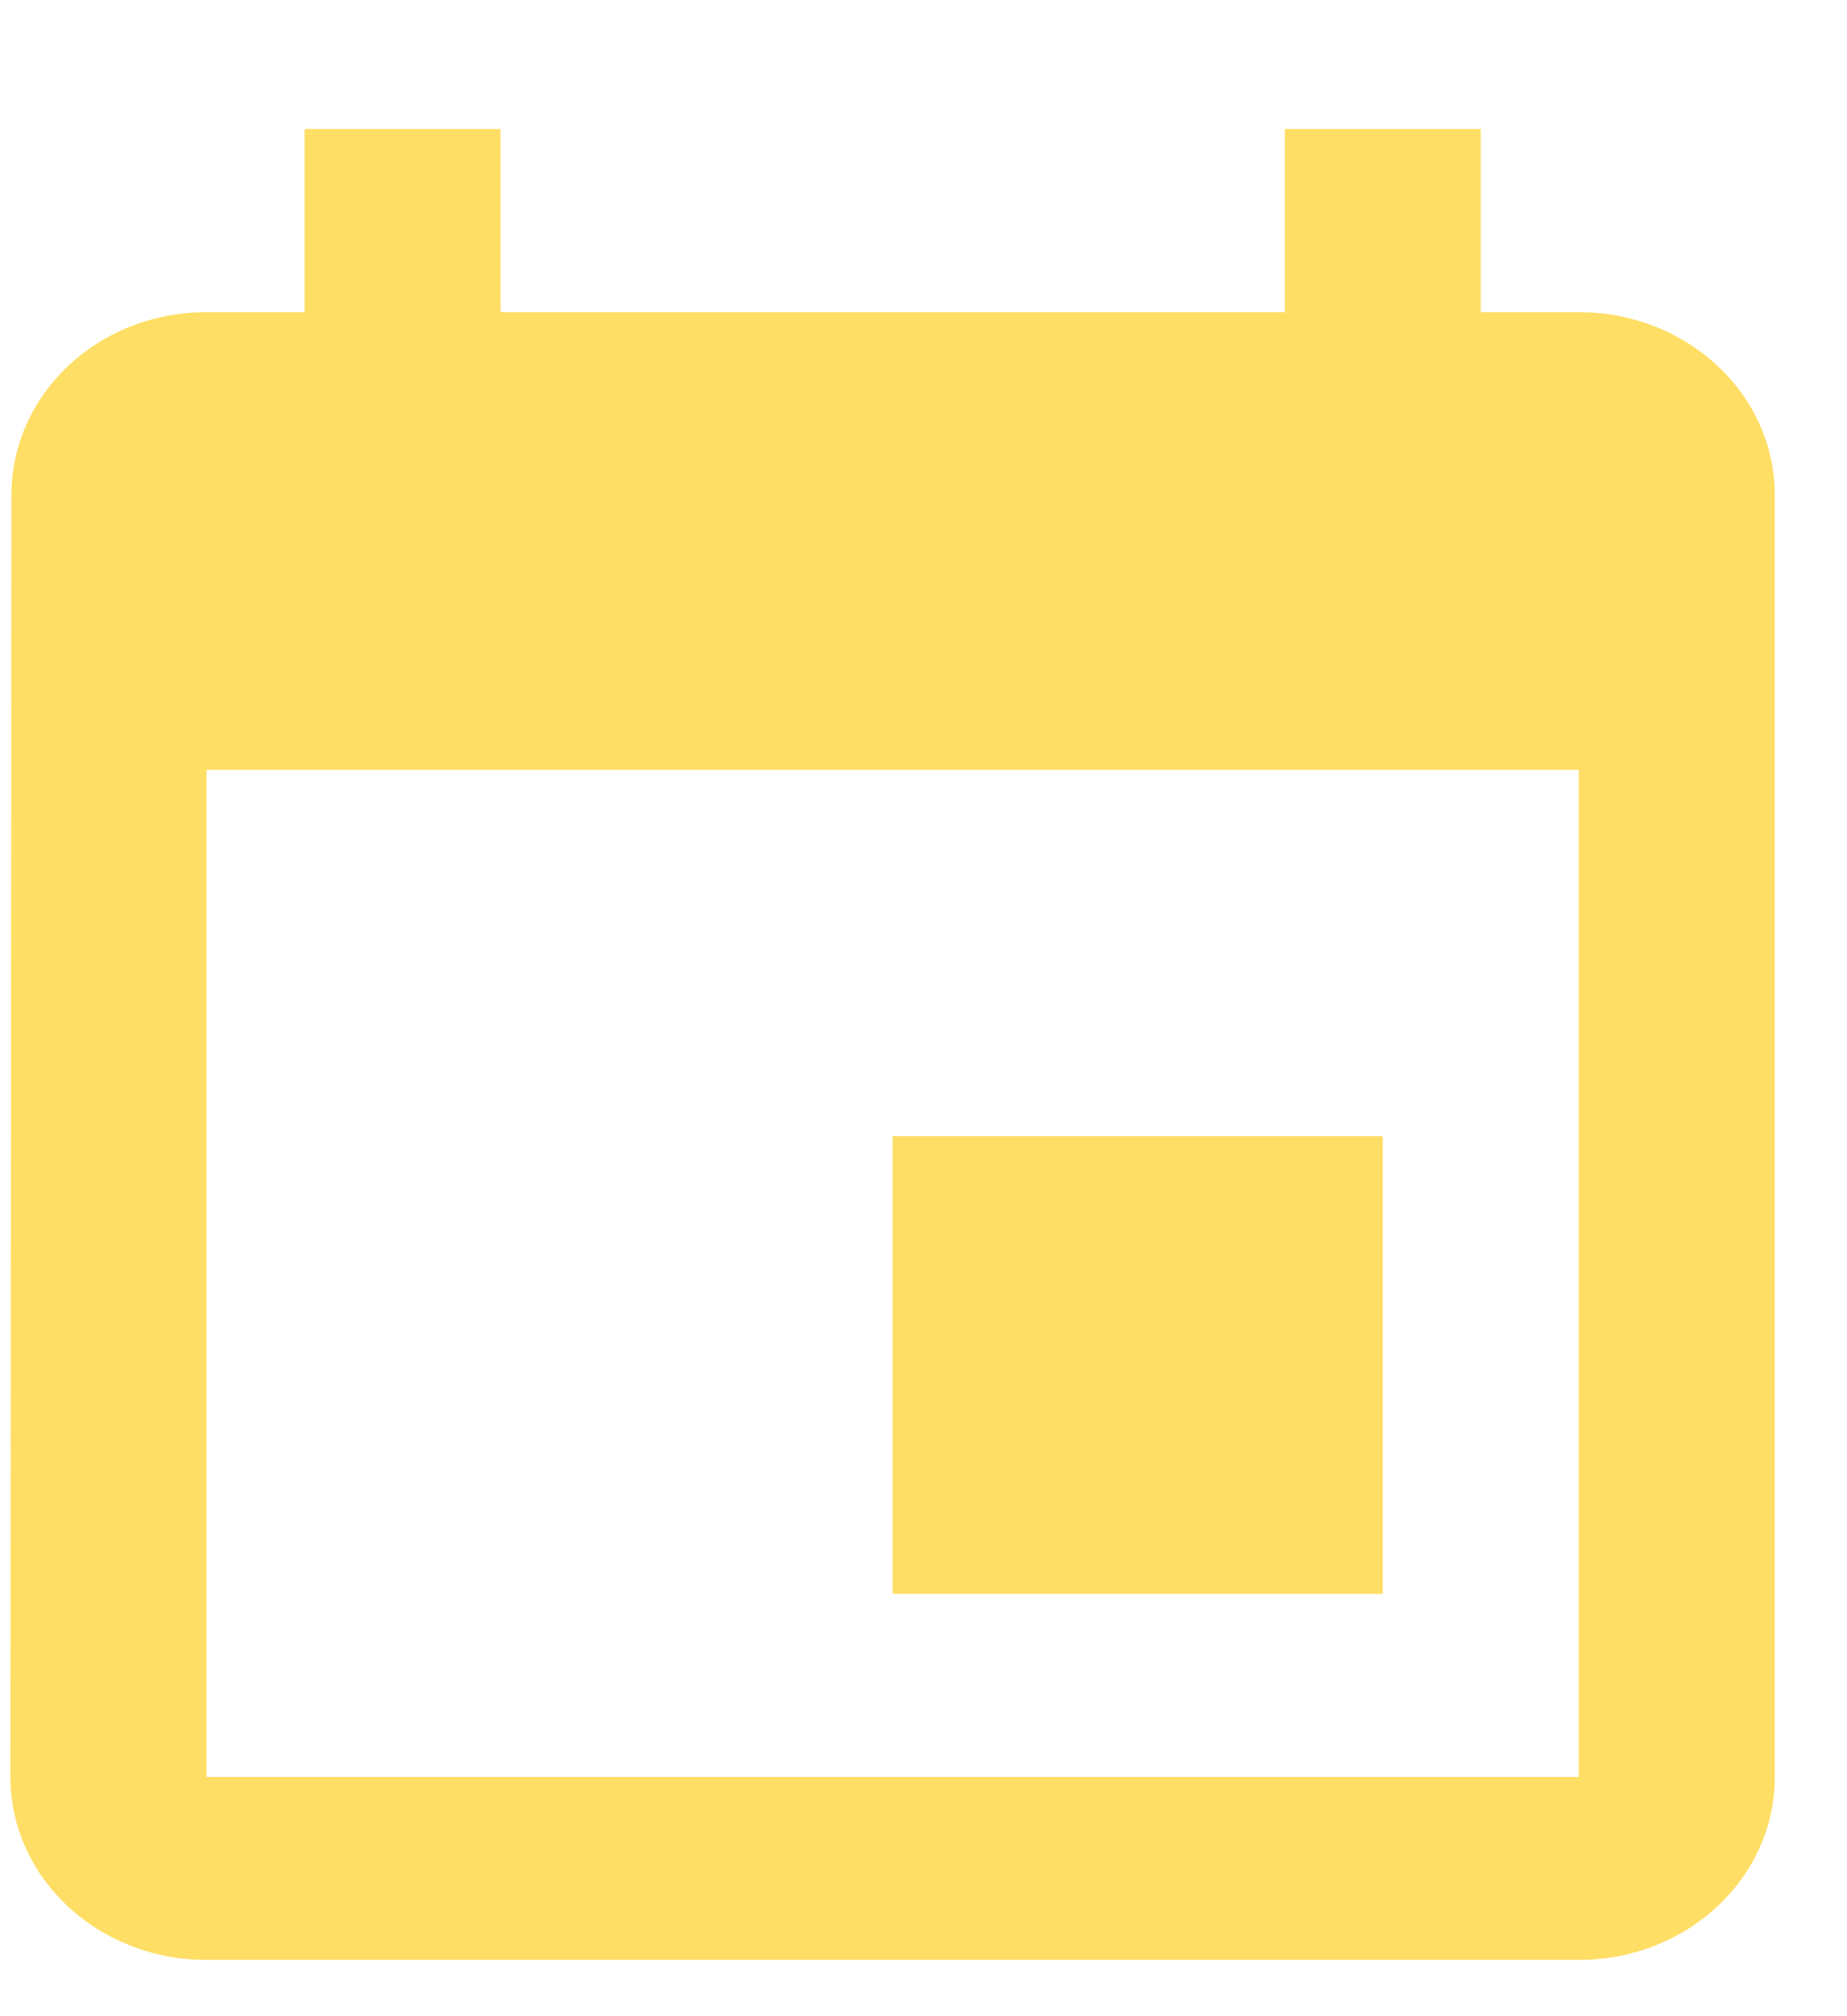 <svg width="11" height="12" viewBox="0 0 11 12" fill="none" xmlns="http://www.w3.org/2000/svg">
<path d="M8.235 6.762H5.316V9.486H8.235V6.762ZM7.652 0.768V1.858H2.981V0.768H1.814V1.858H1.23C0.585 1.858 0.068 2.345 0.068 2.948L0.062 10.576C0.062 11.178 0.585 11.665 1.23 11.665H9.403C10.048 11.665 10.57 11.178 10.57 10.576V2.948C10.57 2.345 10.048 1.858 9.403 1.858H8.819V0.768H7.652ZM9.403 10.576H1.23V4.582H9.403V10.576Z" fill="#FFDE65"/>
</svg>
